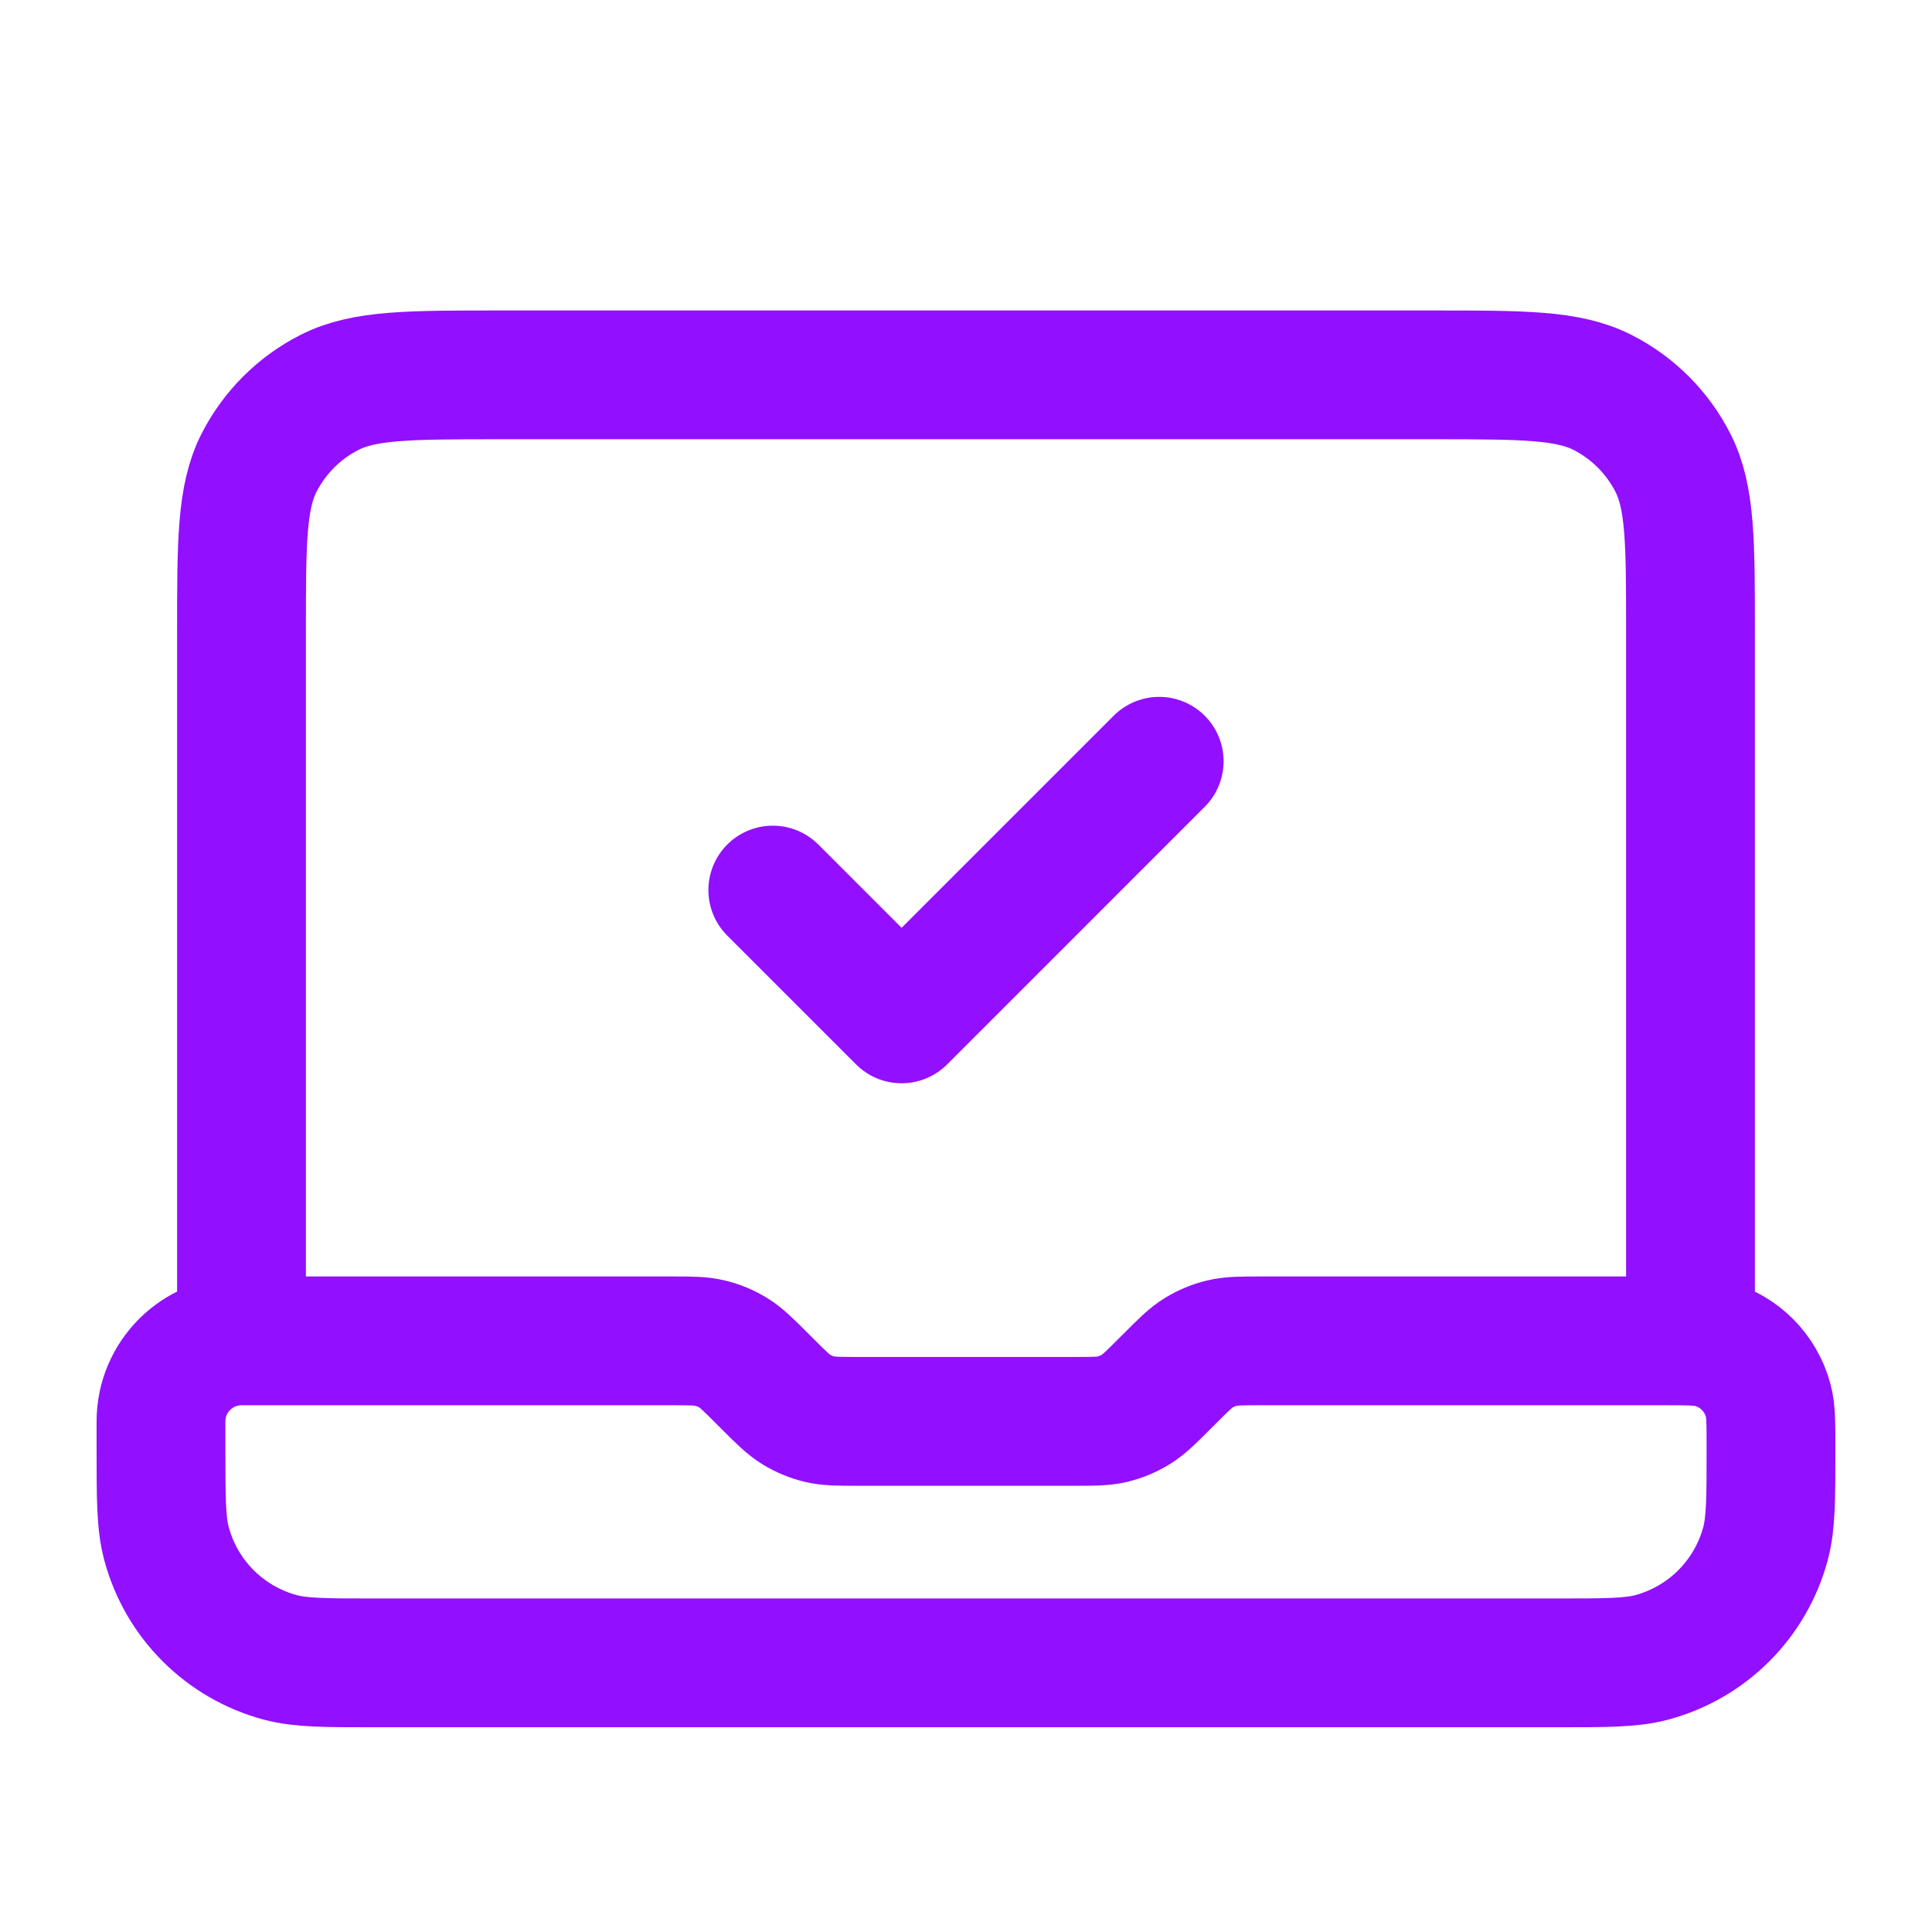 <svg width="30" height="30" viewBox="0 0 30 30" fill="none" xmlns="http://www.w3.org/2000/svg">
<path d="M3.75 20.821V9.821C3.75 8.421 3.75 7.721 4.022 7.186C4.262 6.716 4.645 6.333 5.115 6.094C5.65 5.821 6.35 5.821 7.75 5.821H22.25C23.65 5.821 24.35 5.821 24.885 6.094C25.355 6.333 25.738 6.716 25.977 7.186C26.25 7.721 26.25 8.421 26.25 9.821V20.821H19.578C19.273 20.821 19.12 20.821 18.976 20.856C18.848 20.886 18.727 20.937 18.615 21.005C18.488 21.082 18.38 21.191 18.164 21.407L18.086 21.485C17.87 21.701 17.762 21.809 17.635 21.887C17.523 21.955 17.402 22.006 17.274 22.037C17.13 22.071 16.977 22.071 16.672 22.071H13.328C13.023 22.071 12.87 22.071 12.726 22.037C12.598 22.006 12.476 21.955 12.365 21.887C12.239 21.809 12.13 21.701 11.914 21.485L11.836 21.407C11.62 21.191 11.511 21.082 11.385 21.005C11.274 20.937 11.152 20.886 11.024 20.856C10.88 20.821 10.727 20.821 10.422 20.821H3.75ZM3.75 20.821C3.06 20.821 2.5 21.381 2.5 22.071V22.488C2.5 23.263 2.5 23.65 2.585 23.968C2.816 24.831 3.49 25.505 4.353 25.736C4.671 25.821 5.058 25.821 5.833 25.821H24.167C24.942 25.821 25.329 25.821 25.647 25.736C26.51 25.505 27.184 24.831 27.415 23.968C27.5 23.65 27.5 23.263 27.5 22.488C27.5 22.1 27.5 21.907 27.457 21.747C27.342 21.316 27.005 20.979 26.573 20.864C26.415 20.821 26.221 20.821 25.833 20.821H25M12 13.821L14 15.821L18 11.821" stroke="#930FFF" stroke-width="2" stroke-linecap="round" stroke-linejoin="round"/>
</svg>
